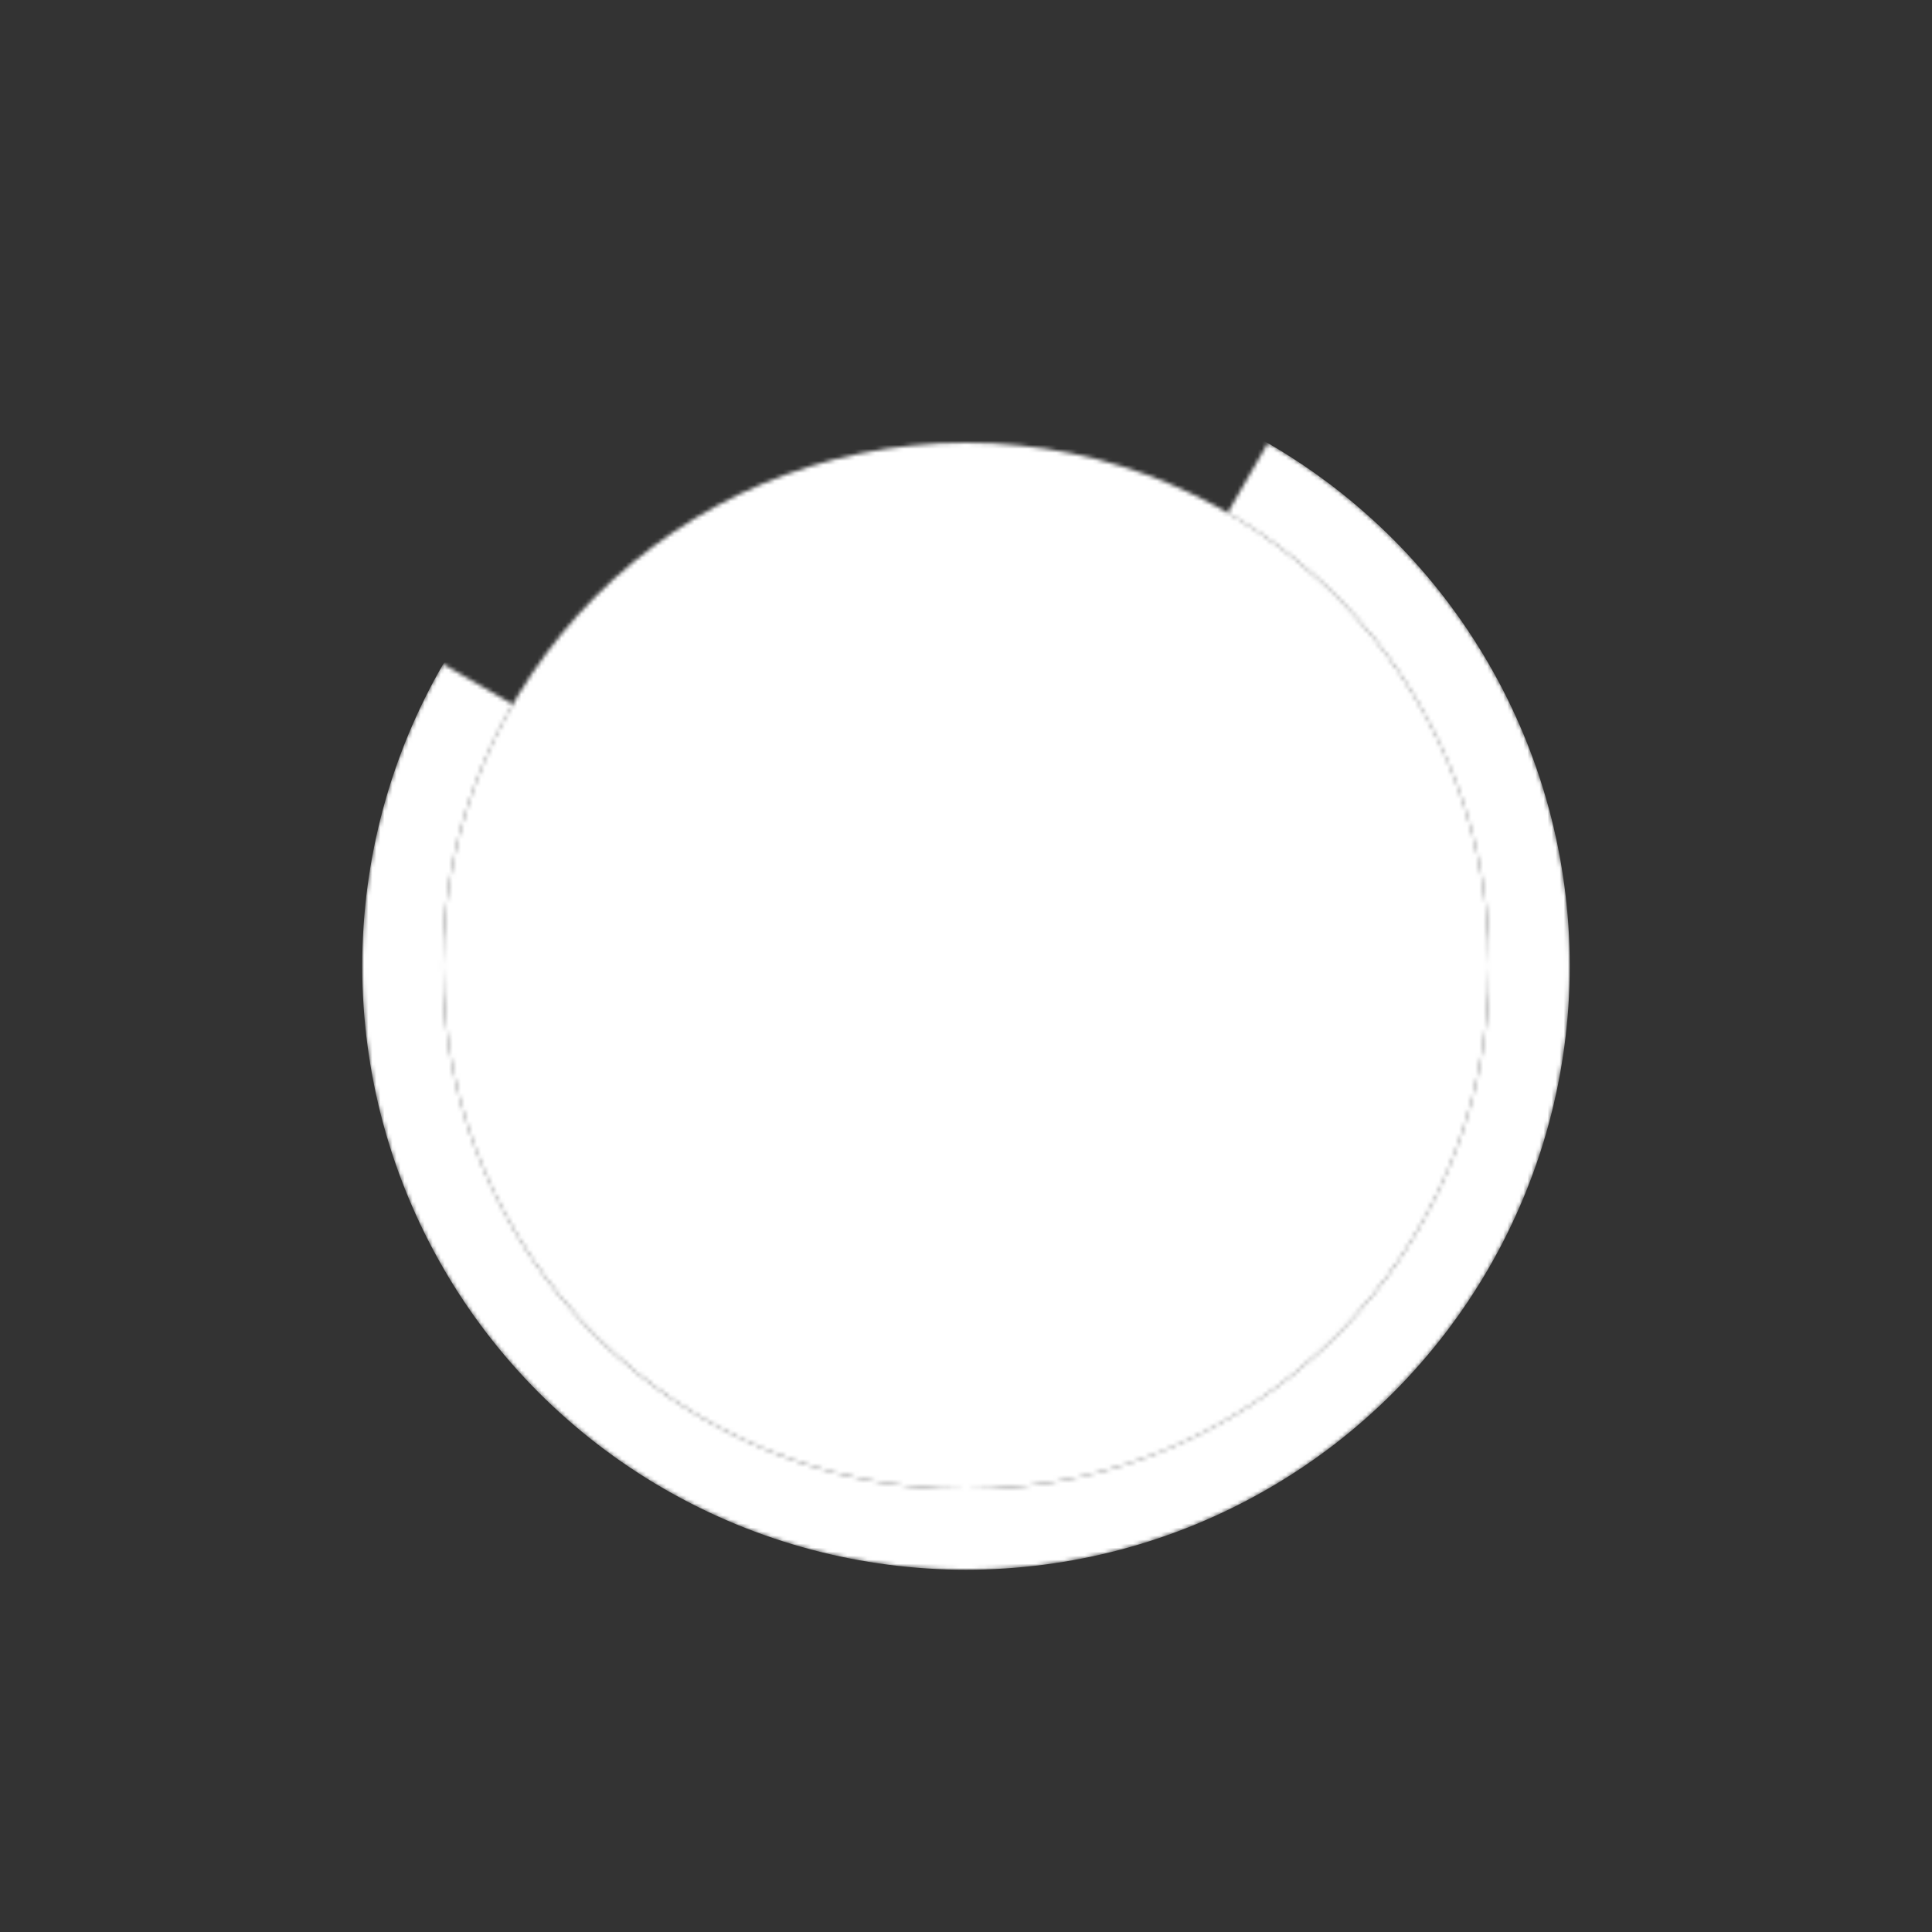 ﻿<svg id="dexLogoSource" xmlns="http://www.w3.org/2000/svg" viewBox="0 0 480 480" preserveAspectRatio="xMidYMid meet" width="480" height="480">
	<rect x="0" y="0" width="480" height="480" fill="#333333" stroke="none"/>
	<g id="dexLogo">
		<mask id="dex">
			<circle fill="white" cx="160" cy="160" r="130"/>
			<path fill="black" d="M 117 85 l 20 0 q 90 0 90 75 q 0 75 -90 75 l -20 0 l 0 -110 Z"/>
			<g transform="translate(160 160) rotate(30)">
				<path fill="rgba(255,255,255,.5)" d="M 0 0 l 0 -100 q -100 0 -100 100 l 200 0 q 0 100 -100 100 l 0 -100"/>
				<path fill="grey" d="M 0 -130 l 0 -20 a 150 150 0 1 1 -150 150 l 20 0 a 130 130 0 1 0 130 -130"/>
			</g>
		</mask>
		<circle cx="160" cy="160" r="150" mask="url(#dex)" transform="translate(80 80)" fill="white"/>
	</g>
</svg>